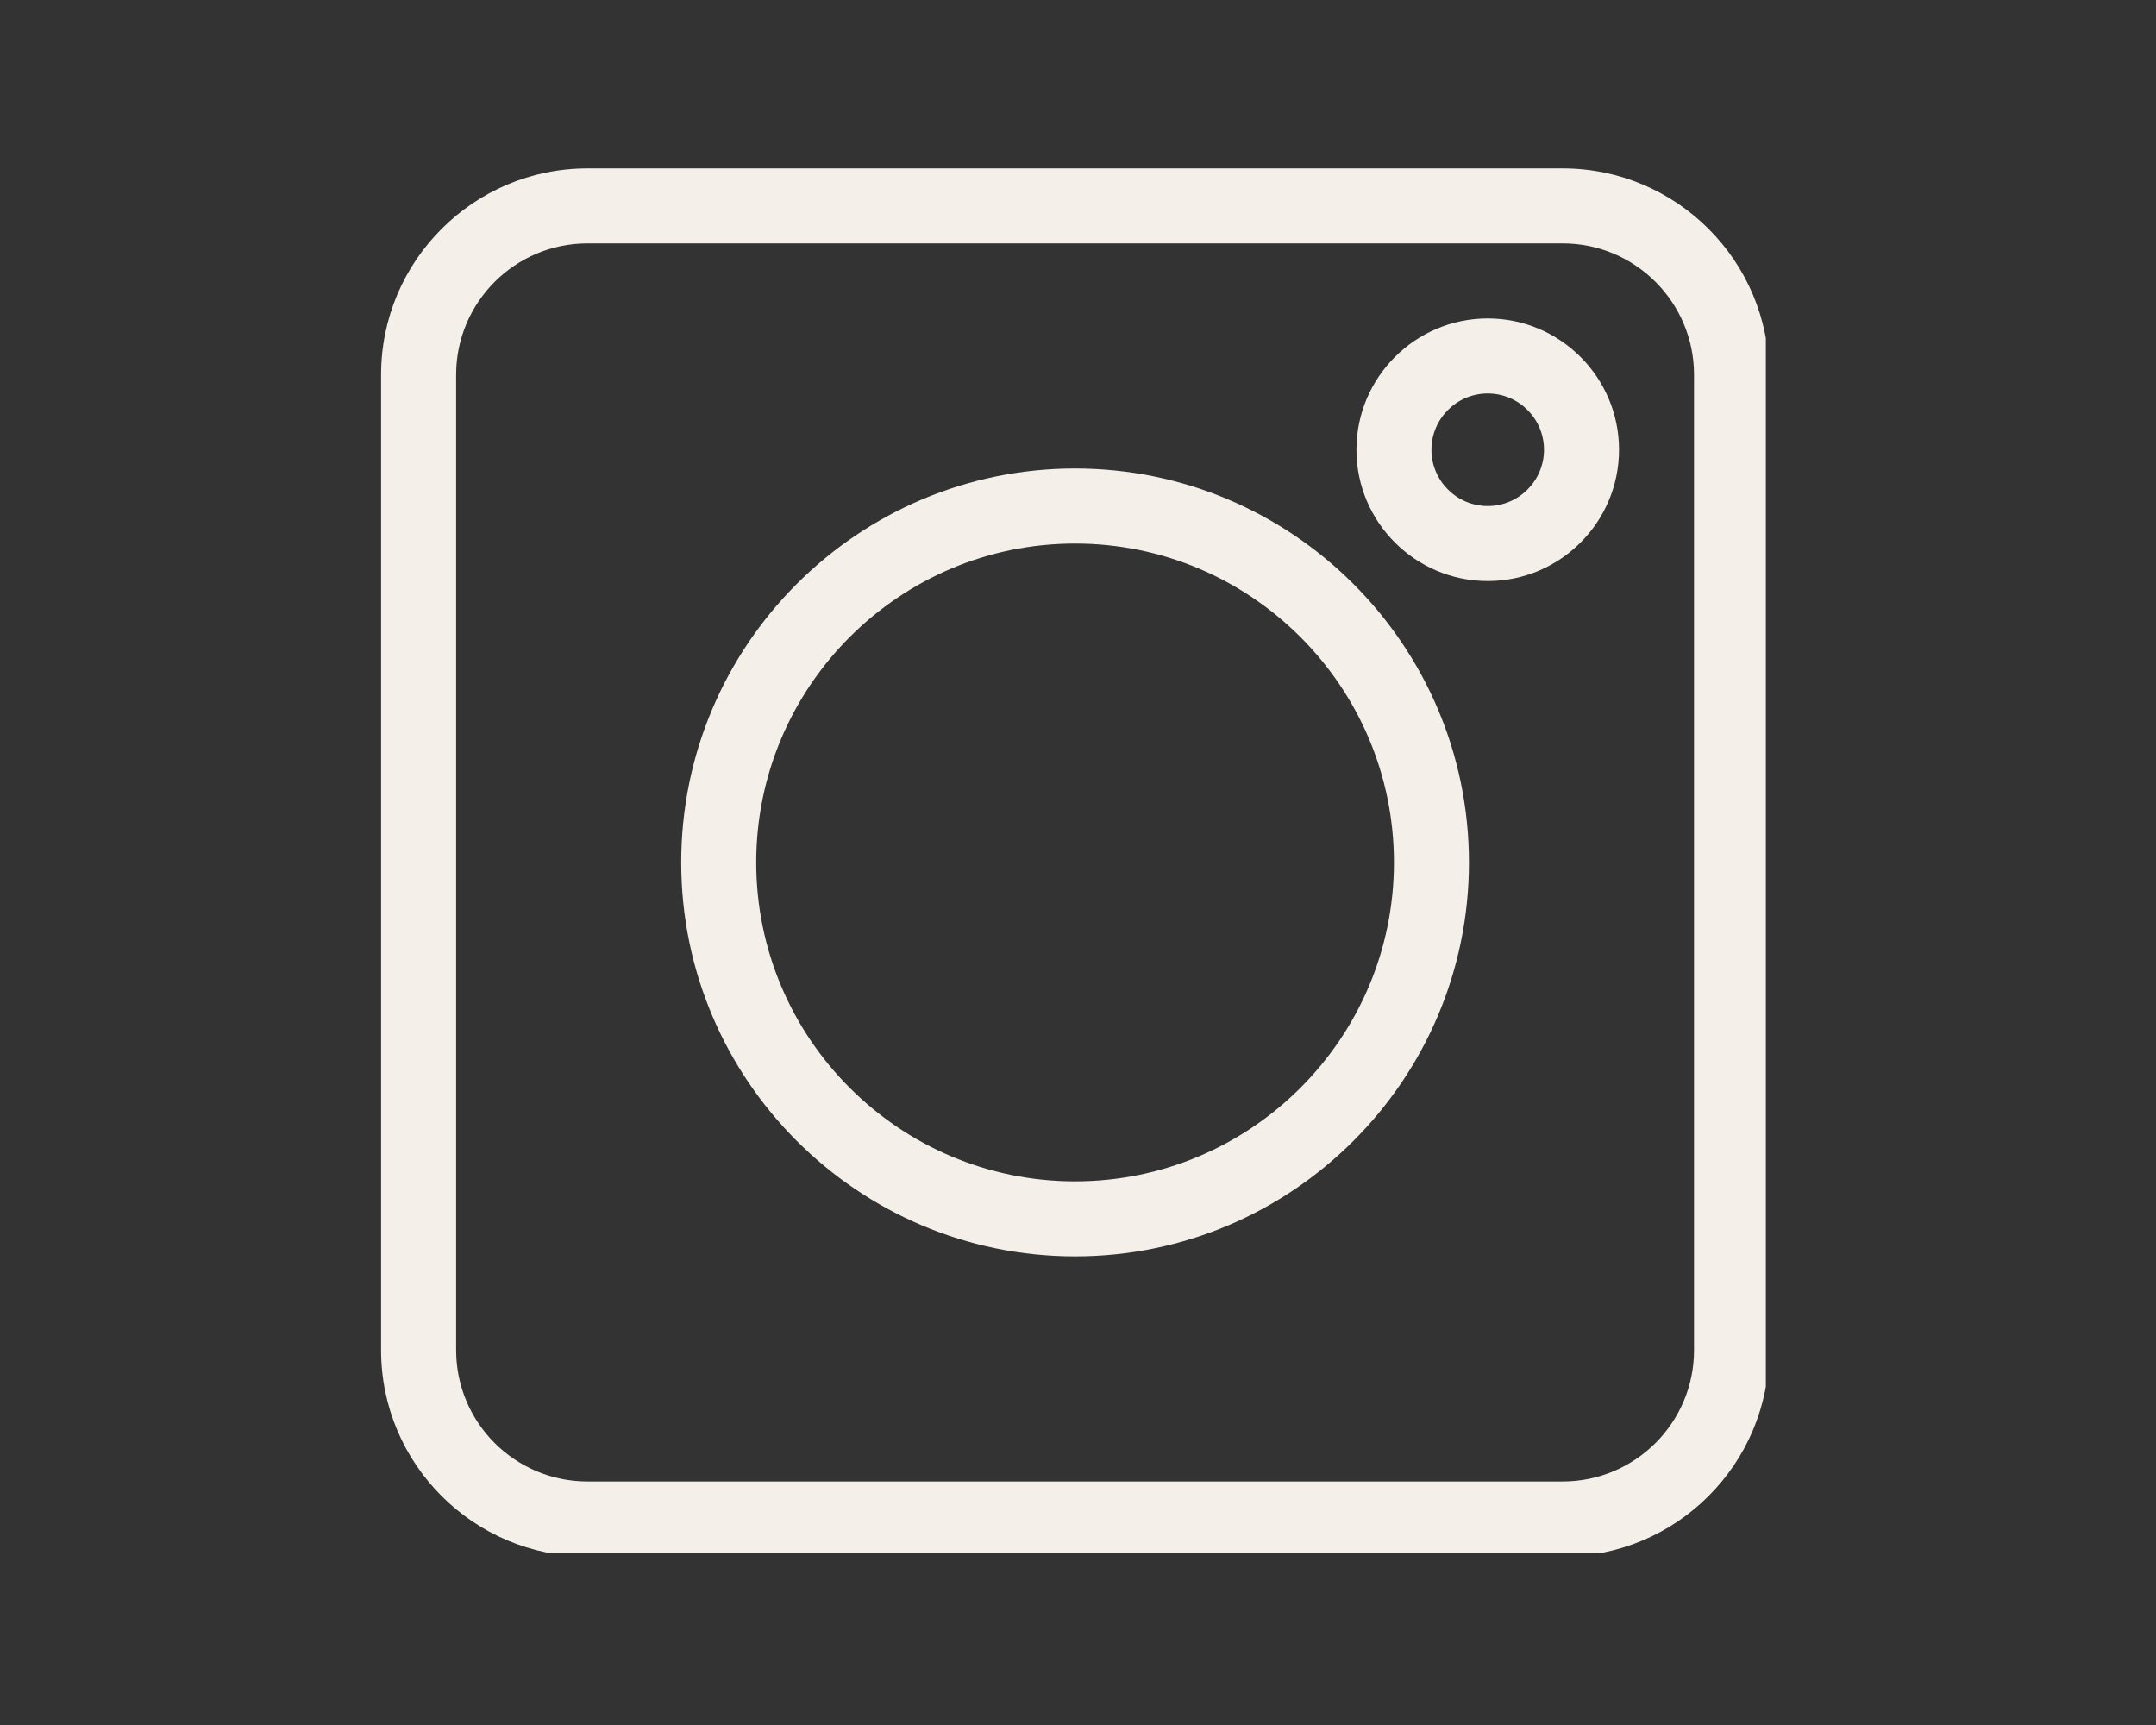 <svg xmlns="http://www.w3.org/2000/svg" xmlns:xlink="http://www.w3.org/1999/xlink" width="250" zoomAndPan="magnify" viewBox="0 0 187.5 150" height="200" preserveAspectRatio="xMidYMid meet" version="1.0"><rect x="0" y="0" width="187.5" height="150" fill="#333333" stroke="none"/><defs><clipPath id="d3fe18393d"><path d="M 33.141 14.641 L 153.57 14.641 L 153.57 135.07 L 33.141 135.07 Z M 33.141 14.641 " clip-rule="nonzero"/></clipPath></defs><g clip-path="url(#d3fe18393d)"><path fill="#f4efe8" d="M 135.906 135.352 L 51.086 135.352 C 41.191 135.352 33.141 127.301 33.141 117.406 L 33.141 32.586 C 33.141 22.691 41.191 14.641 51.086 14.641 L 135.906 14.641 C 145.801 14.641 153.852 22.691 153.852 32.586 L 153.852 117.406 C 153.852 127.301 145.801 135.352 135.906 135.352 Z M 51.086 21.164 C 44.789 21.164 39.668 26.289 39.668 32.586 L 39.668 117.406 C 39.668 123.703 44.789 128.824 51.086 128.824 L 135.906 128.824 C 142.203 128.824 147.324 123.703 147.324 117.406 L 147.324 32.586 C 147.324 26.289 142.203 21.164 135.906 21.164 Z M 51.086 21.164 " fill-opacity="1" fill-rule="nonzero"/></g><path fill="#f4efe8" d="M 93.496 109.25 C 74.609 109.25 59.242 93.883 59.242 74.996 C 59.242 56.105 74.609 40.738 93.496 40.738 C 112.383 40.738 127.75 56.105 127.75 74.996 C 127.75 93.883 112.383 109.25 93.496 109.25 Z M 93.496 47.266 C 78.207 47.266 65.766 59.703 65.766 74.996 C 65.766 90.285 78.207 102.727 93.496 102.727 C 108.785 102.727 121.227 90.285 121.227 74.996 C 121.227 59.703 108.785 47.266 93.496 47.266 Z M 93.496 47.266 " fill-opacity="1" fill-rule="nonzero"/><path fill="#f4efe8" d="M 129.383 50.527 C 123.086 50.527 117.965 45.406 117.965 39.109 C 117.965 32.812 123.086 27.691 129.383 27.691 C 135.68 27.691 140.801 32.812 140.801 39.109 C 140.801 45.406 135.68 50.527 129.383 50.527 Z M 129.383 34.215 C 126.684 34.215 124.488 36.41 124.488 39.109 C 124.488 41.809 126.684 44.004 129.383 44.004 C 132.082 44.004 134.277 41.809 134.277 39.109 C 134.277 36.41 132.082 34.215 129.383 34.215 Z M 129.383 34.215 " fill-opacity="1" fill-rule="nonzero"/></svg>